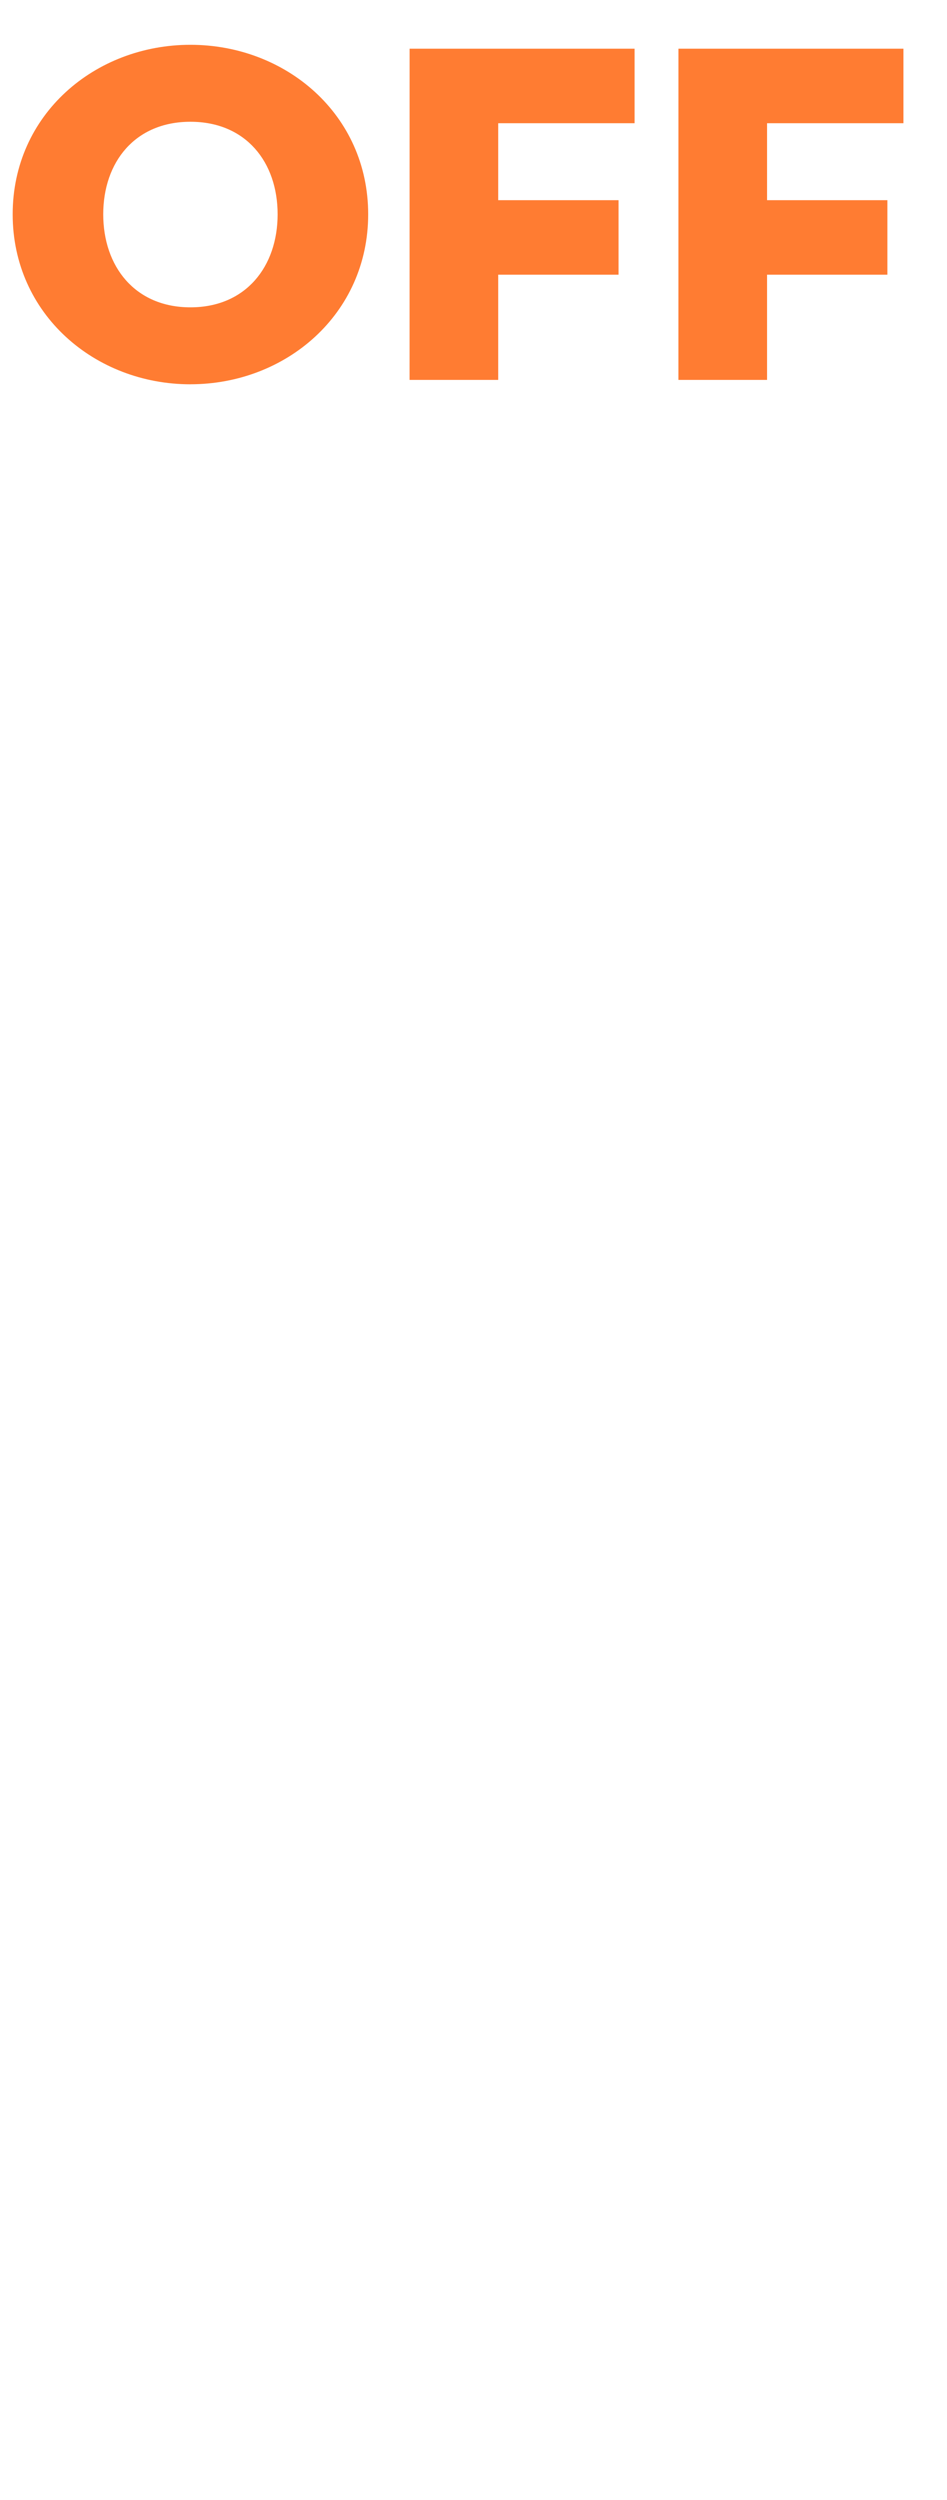 <svg width="32.583" height="86" viewBox="0 0 32.583 86" xmlns="http://www.w3.org/2000/svg"><path d="M6.552 13.22c3.284 0 6.116-2.412 6.116-5.847 0-3.436-2.832-5.832-6.116-5.832S.436 3.937.436 7.373c0 3.435 2.832 5.848 6.116 5.848zm0-2.647c-1.91 0-3-1.407-3-3.2 0-1.793 1.09-3.184 3-3.184s3 1.39 3 3.184c0 1.793-1.09 3.2-3 3.2zm7.54 2.497h3.05V9.45h4.14V6.887h-4.14V4.239h4.692V1.675h-7.741zm9.25 0h3.05V9.45h4.14V6.887h-4.14V4.239h4.692V1.675h-7.741z" fill="#ff7c32"/></svg>